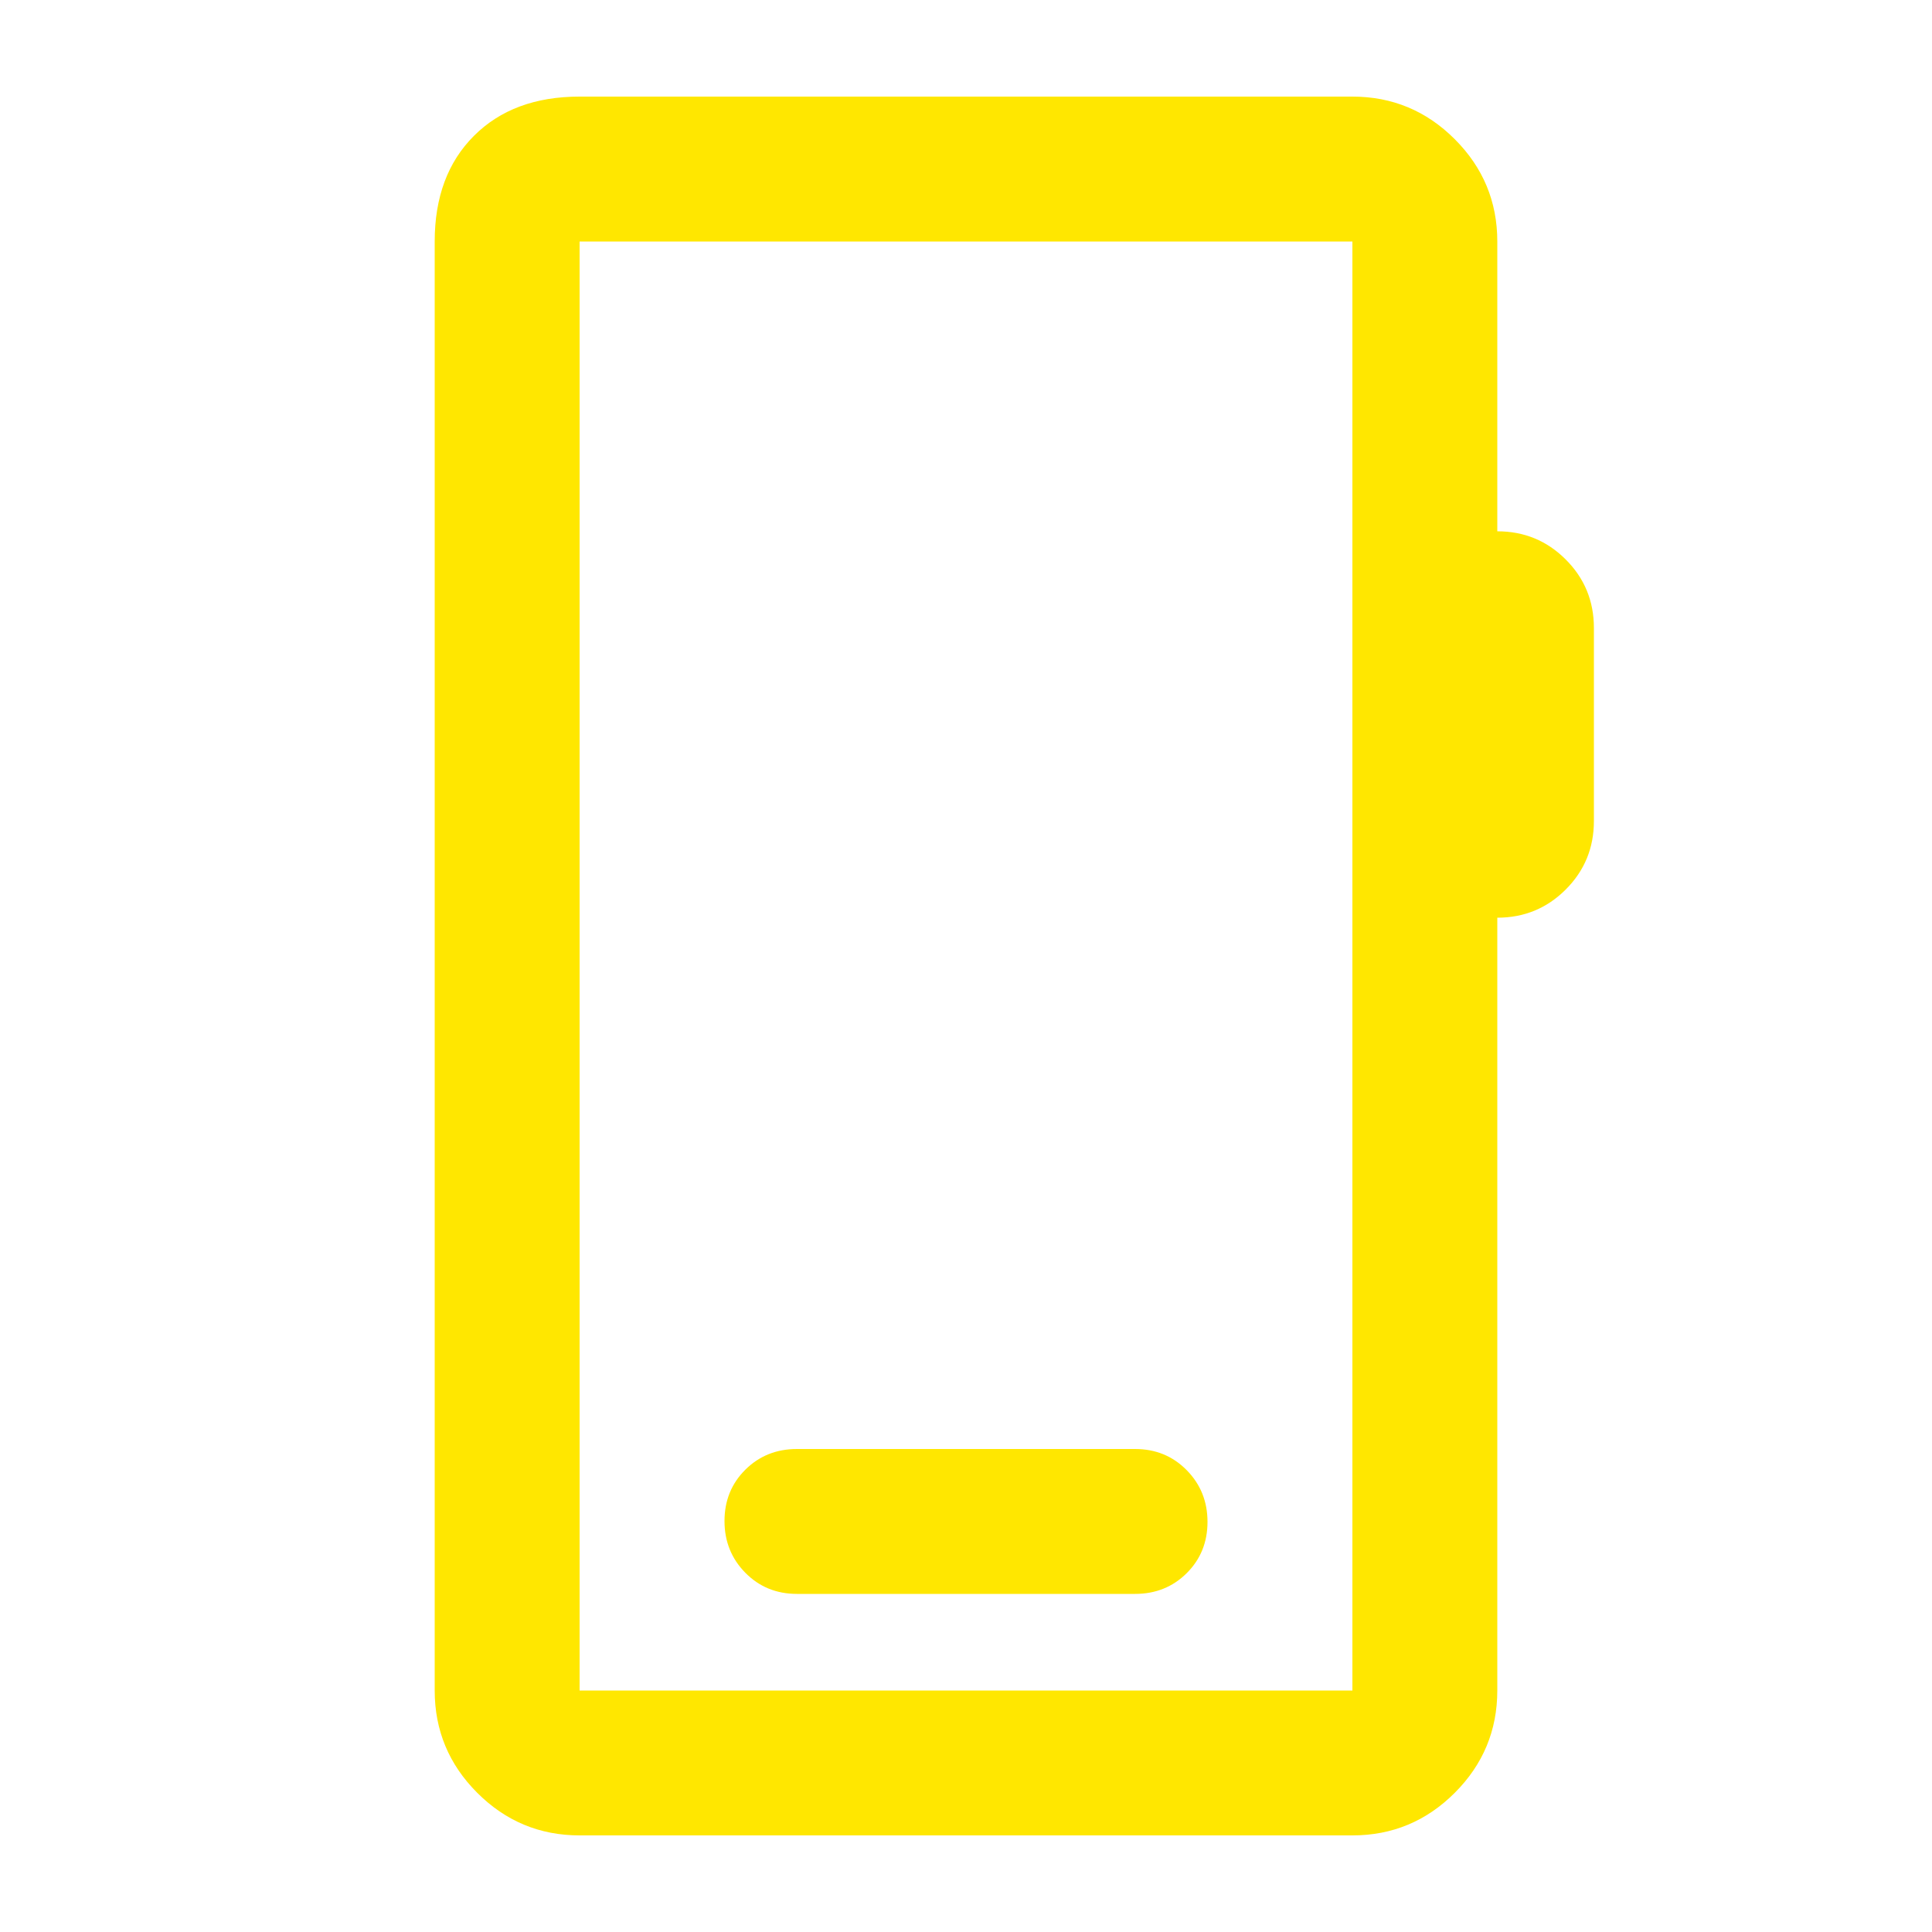 <?xml version="1.0" encoding="UTF-8"?>
<svg xmlns="http://www.w3.org/2000/svg" height="20px" viewBox="0 -960 960 960" width="20px" fill="#FFE700">
  <path d="M288-48q-29.7 0-50.85-21.15Q216-90.3 216-120v-720q0-33 19.5-52.5T288-912h384q29.7 0 50.85 21.15Q744-869.7 744-840v144q20 0 34 14t14 34v96q0 20-14 34t-34 14v384q0 29.7-21.15 50.85Q701.7-48 672-48H288Zm0-72h384v-720H288v720Zm0 0v-720 720Zm108-48h168q15.3 0 25.65-10.29Q600-188.58 600-203.79t-10.35-25.71Q579.3-240 564-240H396q-15.3 0-25.65 10.29Q360-219.42 360-204.21t10.35 25.71Q380.7-168 396-168Z"></path>
</svg>
